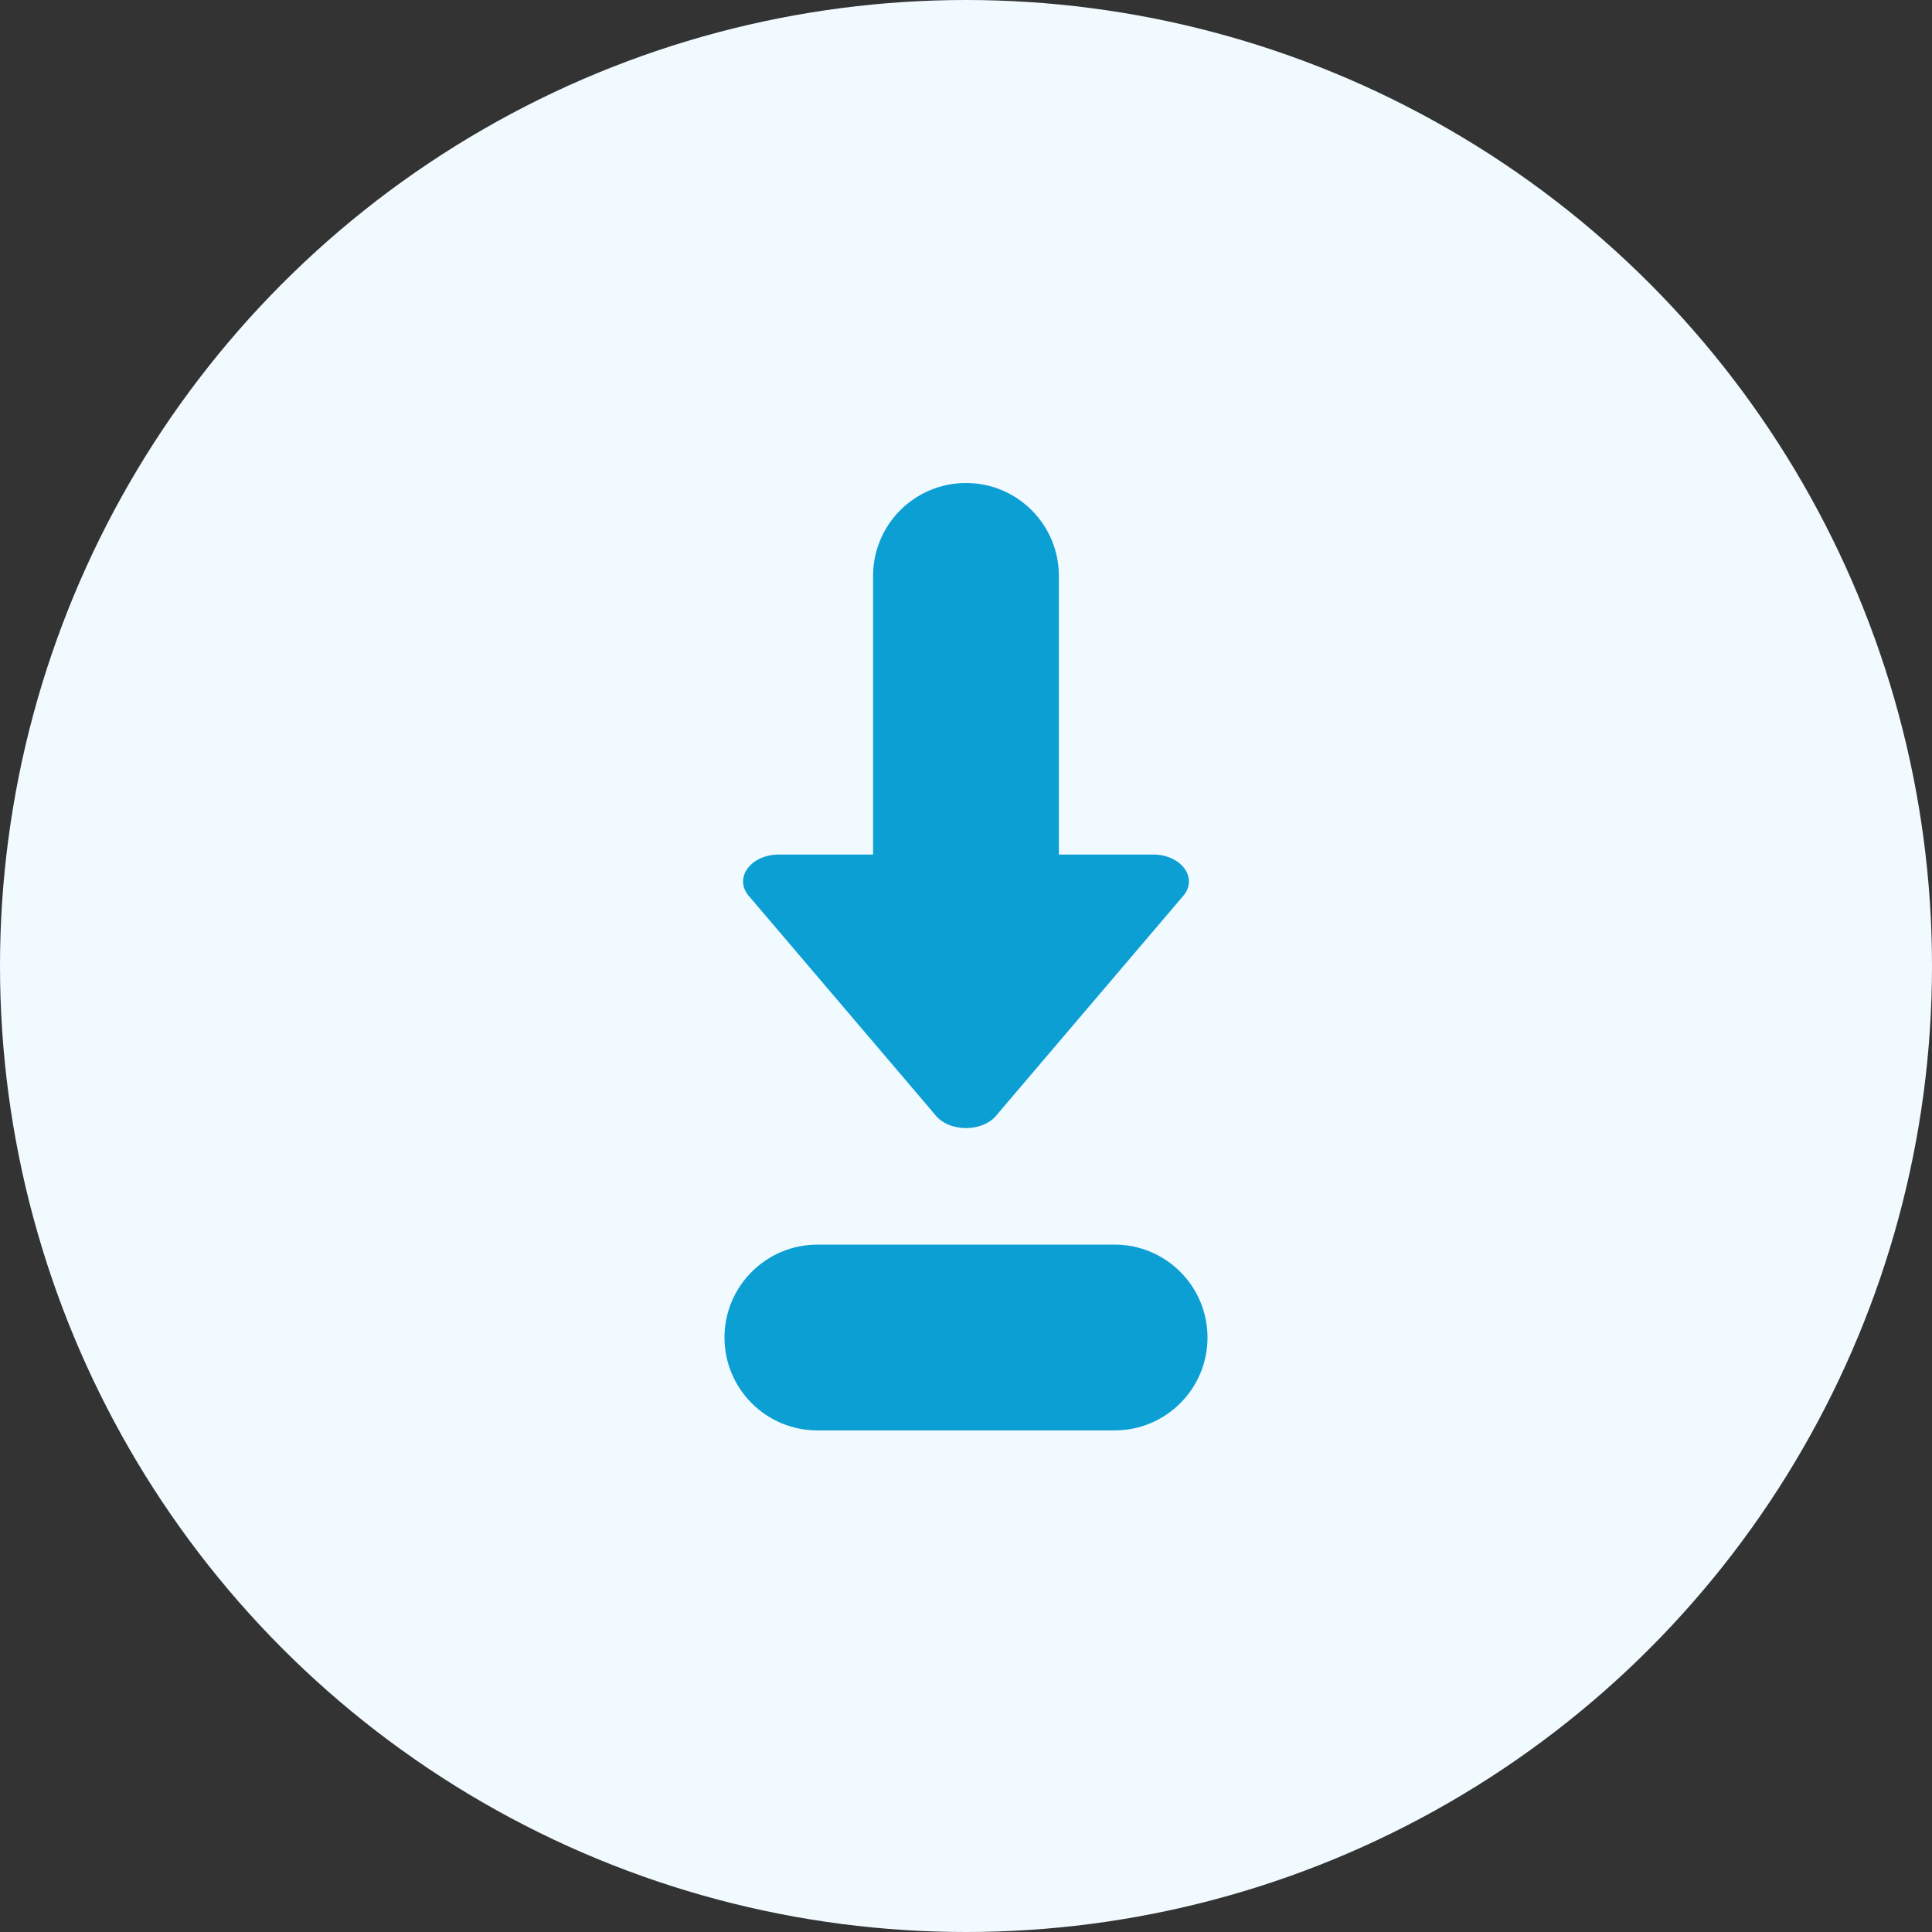 <svg width="32" height="32" viewBox="0 0 32 32" fill="none" xmlns="http://www.w3.org/2000/svg">
<rect x="0" y="0" width="32" height="32" fill="#333333" stroke="none"/>
<circle cx="16" cy="16" r="16" fill="#F0FAFF"/>
<path d="M17.538 9.538C17.538 8.689 16.85 8 16 8C15.15 8 14.461 8.689 14.461 9.538L14.461 14.154L12.901 14.154C12.445 14.154 12.16 14.525 12.388 14.822L15.487 18.462C15.715 18.759 16.285 18.759 16.513 18.462L19.612 14.822C19.84 14.525 19.555 14.154 19.099 14.154H17.538L17.538 9.538Z" fill="#0C9FD3"/>
<path fill-rule="evenodd" clip-rule="evenodd" d="M12 22.154C12 21.304 12.689 20.615 13.539 20.615H18.462C19.311 20.615 20 21.304 20 22.154C20 23.003 19.311 23.692 18.462 23.692H13.539C12.689 23.692 12 23.003 12 22.154Z" fill="#0C9FD3"/>
</svg>
